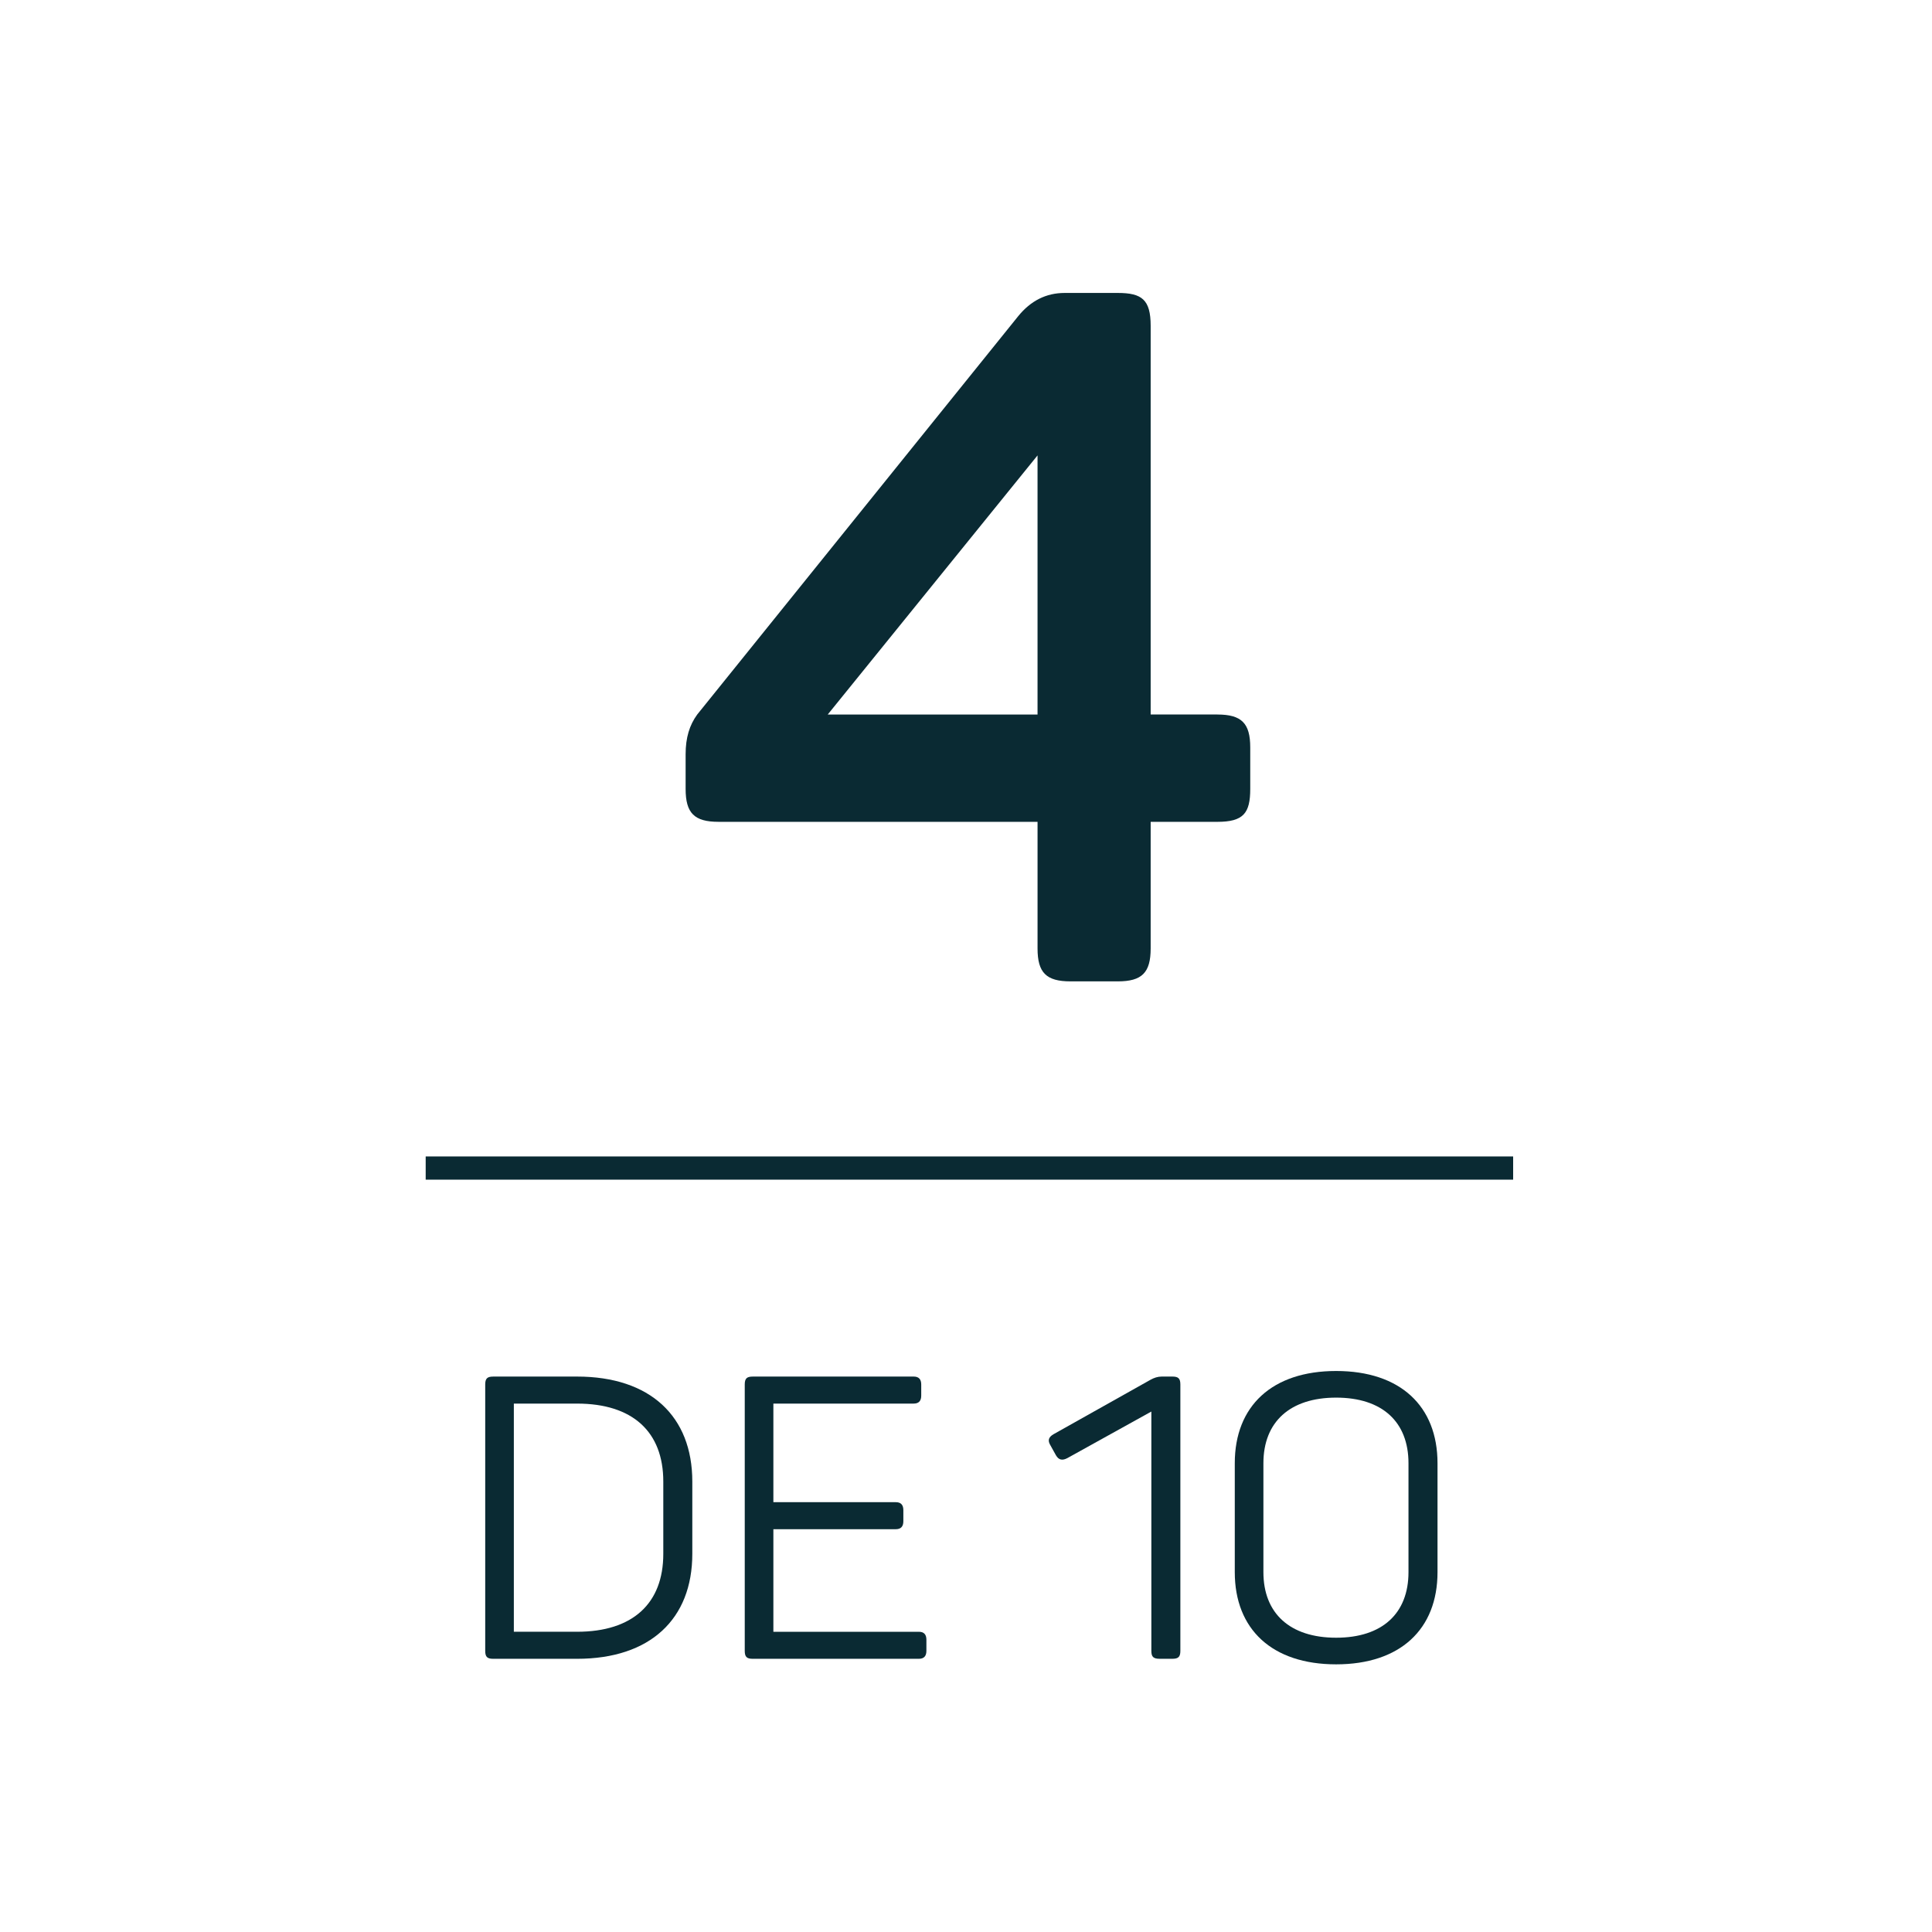<?xml version="1.0" encoding="utf-8"?>
<!-- Generator: Adobe Illustrator 16.0.4, SVG Export Plug-In . SVG Version: 6.00 Build 0)  -->
<!DOCTYPE svg PUBLIC "-//W3C//DTD SVG 1.1//EN" "http://www.w3.org/Graphics/SVG/1.1/DTD/svg11.dtd">
<svg version="1.1" id="Capa_1" xmlns:x="http://ns.adobe.com/Extensibility/1.0/" xmlns:i="http://ns.adobe.com/AdobeIllustrator/10.0/" xmlns:graph="http://ns.adobe.com/Graphs/1.0/"
	 xmlns="http://www.w3.org/2000/svg" xmlns:xlink="http://www.w3.org/1999/xlink" x="0px" y="0px" width="160.416px"
	 height="160.416px" viewBox="0 0 160.416 160.416" enable-background="new 0 0 160.416 160.416" xml:space="preserve">
<g>
	<g>
		<rect x="38.778" y="22.077" fill="none" width="83.429" height="70.055"/>
		<path fill="#0A2A33" d="M101.08,59.327c2.007,0,2.729,0.723,2.729,2.729v3.453c0,2.006-0.562,2.729-2.729,2.729h-5.539v10.516
			c0,2.008-0.723,2.73-2.729,2.73h-3.934c-2.007,0-2.729-0.723-2.729-2.73V68.237H59.657c-2.007,0-2.729-0.723-2.729-2.729v-2.891
			c0-1.365,0.321-2.408,0.964-3.291l26.651-33.074c1.044-1.285,2.328-1.928,3.854-1.928h4.415c2.007,0,2.729,0.562,2.729,2.73
			v32.271H101.08z M86.148,37.813l-17.42,21.514h17.42V37.813z"/>
	</g>
	
		<line fill="none" stroke="#0A2A33" stroke-width="1.927" stroke-miterlimit="3.864" x1="35.345" y1="96.985" x2="125.638" y2="96.985"/>
</g>
<g>
	<rect x="34.277" y="113.312" fill="none" width="90.429" height="35.027"/>
	<path fill="#0A2A33" d="M47.912,114.298c6.073,0,9.571,3.301,9.571,8.713v6.008c0,5.412-3.498,8.713-9.571,8.713h-6.964
		c-0.495,0-0.66-0.166-0.66-0.66v-22.113c0-0.496,0.165-0.66,0.66-0.66H47.912z M55.074,123.011c0-4.125-2.541-6.469-7.162-6.469
		h-5.247v18.945h5.247c4.621,0,7.162-2.344,7.162-6.469V123.011z"/>
	<path fill="#0A2A33" d="M75.864,114.298c0.429,0,0.627,0.23,0.627,0.66v0.924c0,0.43-0.198,0.66-0.627,0.66h-11.65v8.186h10.165
		c0.429,0,0.627,0.23,0.627,0.66v0.924c0,0.43-0.198,0.66-0.627,0.66H64.214v8.516h12.079c0.43,0,0.627,0.23,0.627,0.66v0.924
		c0,0.428-0.197,0.66-0.627,0.66H62.497c-0.495,0-0.66-0.166-0.66-0.66v-22.113c0-0.496,0.165-0.66,0.66-0.66H75.864z"/>
	<path fill="#0A2A33" d="M97.347,114.298c0.495,0,0.66,0.164,0.66,0.66v22.113c0,0.494-0.165,0.66-0.66,0.66H96.29
		c-0.527,0-0.692-0.166-0.692-0.66v-19.869l-6.964,3.861c-0.43,0.23-0.727,0.166-0.958-0.23l-0.495-0.893
		c-0.197-0.361-0.099-0.627,0.298-0.857l8.053-4.521c0.297-0.164,0.594-0.264,0.924-0.264H97.347z"/>
	<path fill="#0A2A33" d="M102.525,121.493c0-4.754,3.103-7.658,8.416-7.658c5.314,0,8.417,2.904,8.417,7.658v9.043
		c0,4.752-3.103,7.656-8.417,7.656c-5.313,0-8.416-2.904-8.416-7.656V121.493z M116.948,121.493c0-3.434-2.178-5.447-6.007-5.447
		c-3.828,0-6.039,2.014-6.039,5.447v9.043c0,3.432,2.211,5.445,6.039,5.445c3.829,0,6.007-2.014,6.007-5.445V121.493z"/>
</g>
</svg>

